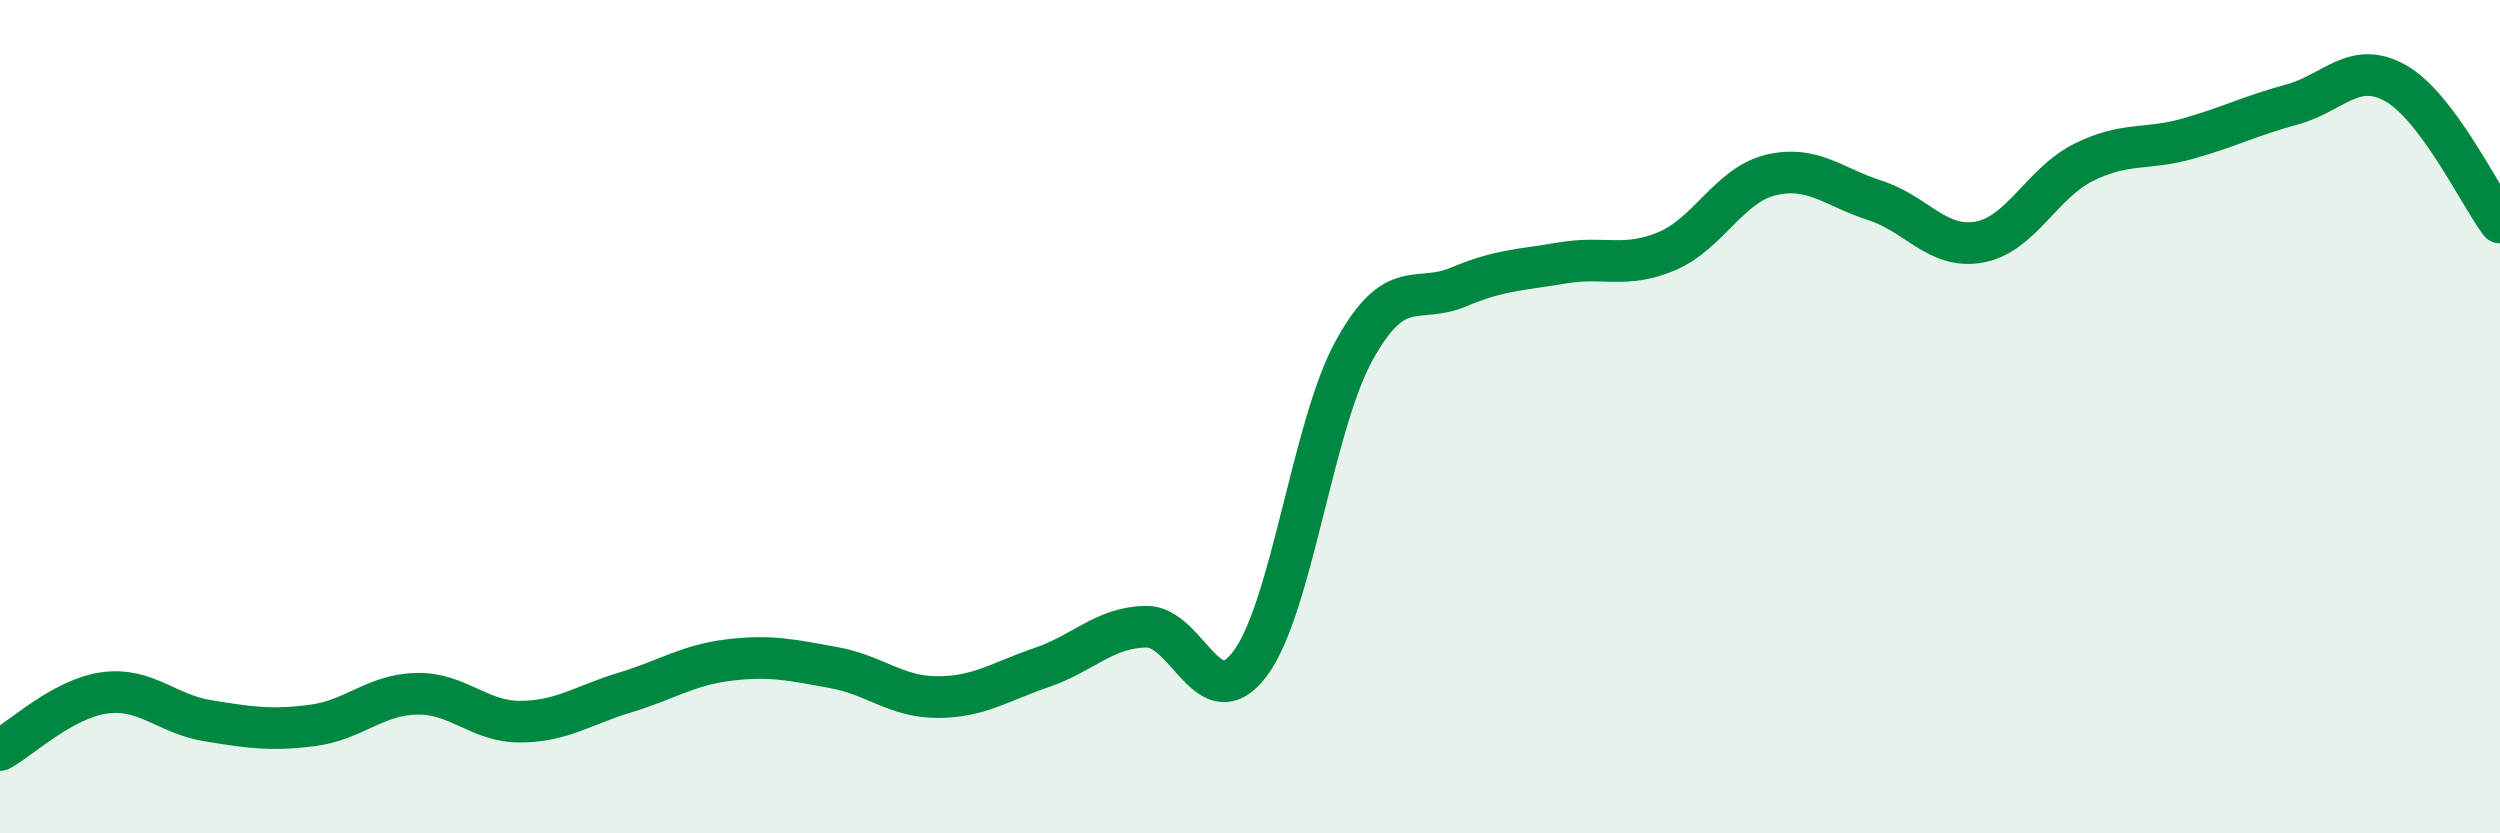 
    <svg width="60" height="20" viewBox="0 0 60 20" xmlns="http://www.w3.org/2000/svg">
      <path
        d="M 0,18 C 0.5,17.73 1.5,16.77 2.5,16.63 C 3.5,16.49 4,17.14 5,17.3 C 6,17.46 6.5,17.54 7.5,17.41 C 8.5,17.28 9,16.67 10,16.65 C 11,16.63 11.5,17.33 12.5,17.32 C 13.5,17.31 14,16.92 15,16.62 C 16,16.32 16.5,15.96 17.5,15.84 C 18.5,15.72 19,15.84 20,16.02 C 21,16.2 21.5,16.73 22.5,16.73 C 23.5,16.73 24,16.36 25,16.02 C 26,15.68 26.5,15.06 27.5,15.04 C 28.5,15.02 29,17.26 30,15.93 C 31,14.6 31.5,10.22 32.5,8.41 C 33.5,6.6 34,7.31 35,6.89 C 36,6.47 36.5,6.48 37.5,6.31 C 38.5,6.14 39,6.45 40,6.03 C 41,5.61 41.5,4.44 42.5,4.2 C 43.5,3.96 44,4.49 45,4.81 C 46,5.13 46.5,5.99 47.5,5.81 C 48.5,5.63 49,4.4 50,3.9 C 51,3.4 51.5,3.61 52.5,3.33 C 53.5,3.05 54,2.78 55,2.51 C 56,2.24 56.5,1.43 57.5,2 C 58.5,2.57 59.5,4.67 60,5.34L60 20L0 20Z"
        fill="#008740"
        opacity="0.1"
        stroke-linecap="round"
        stroke-linejoin="round"
      />
      <path
        d="M 0,18 C 0.5,17.73 1.5,16.77 2.5,16.63 C 3.5,16.49 4,17.14 5,17.3 C 6,17.46 6.5,17.54 7.5,17.41 C 8.5,17.28 9,16.67 10,16.65 C 11,16.63 11.5,17.33 12.5,17.32 C 13.5,17.31 14,16.92 15,16.62 C 16,16.32 16.5,15.96 17.5,15.84 C 18.5,15.72 19,15.84 20,16.02 C 21,16.2 21.5,16.73 22.5,16.73 C 23.5,16.73 24,16.36 25,16.02 C 26,15.68 26.5,15.06 27.5,15.04 C 28.5,15.02 29,17.26 30,15.93 C 31,14.6 31.5,10.22 32.5,8.41 C 33.5,6.6 34,7.31 35,6.89 C 36,6.47 36.5,6.48 37.5,6.31 C 38.5,6.14 39,6.45 40,6.03 C 41,5.61 41.5,4.44 42.5,4.2 C 43.5,3.96 44,4.49 45,4.81 C 46,5.13 46.5,5.99 47.5,5.81 C 48.5,5.63 49,4.4 50,3.9 C 51,3.4 51.5,3.61 52.5,3.33 C 53.5,3.05 54,2.78 55,2.51 C 56,2.24 56.5,1.43 57.5,2 C 58.5,2.57 59.5,4.67 60,5.34"
        stroke="#008740"
        stroke-width="1"
        fill="none"
        stroke-linecap="round"
        stroke-linejoin="round"
      />
    </svg>
  